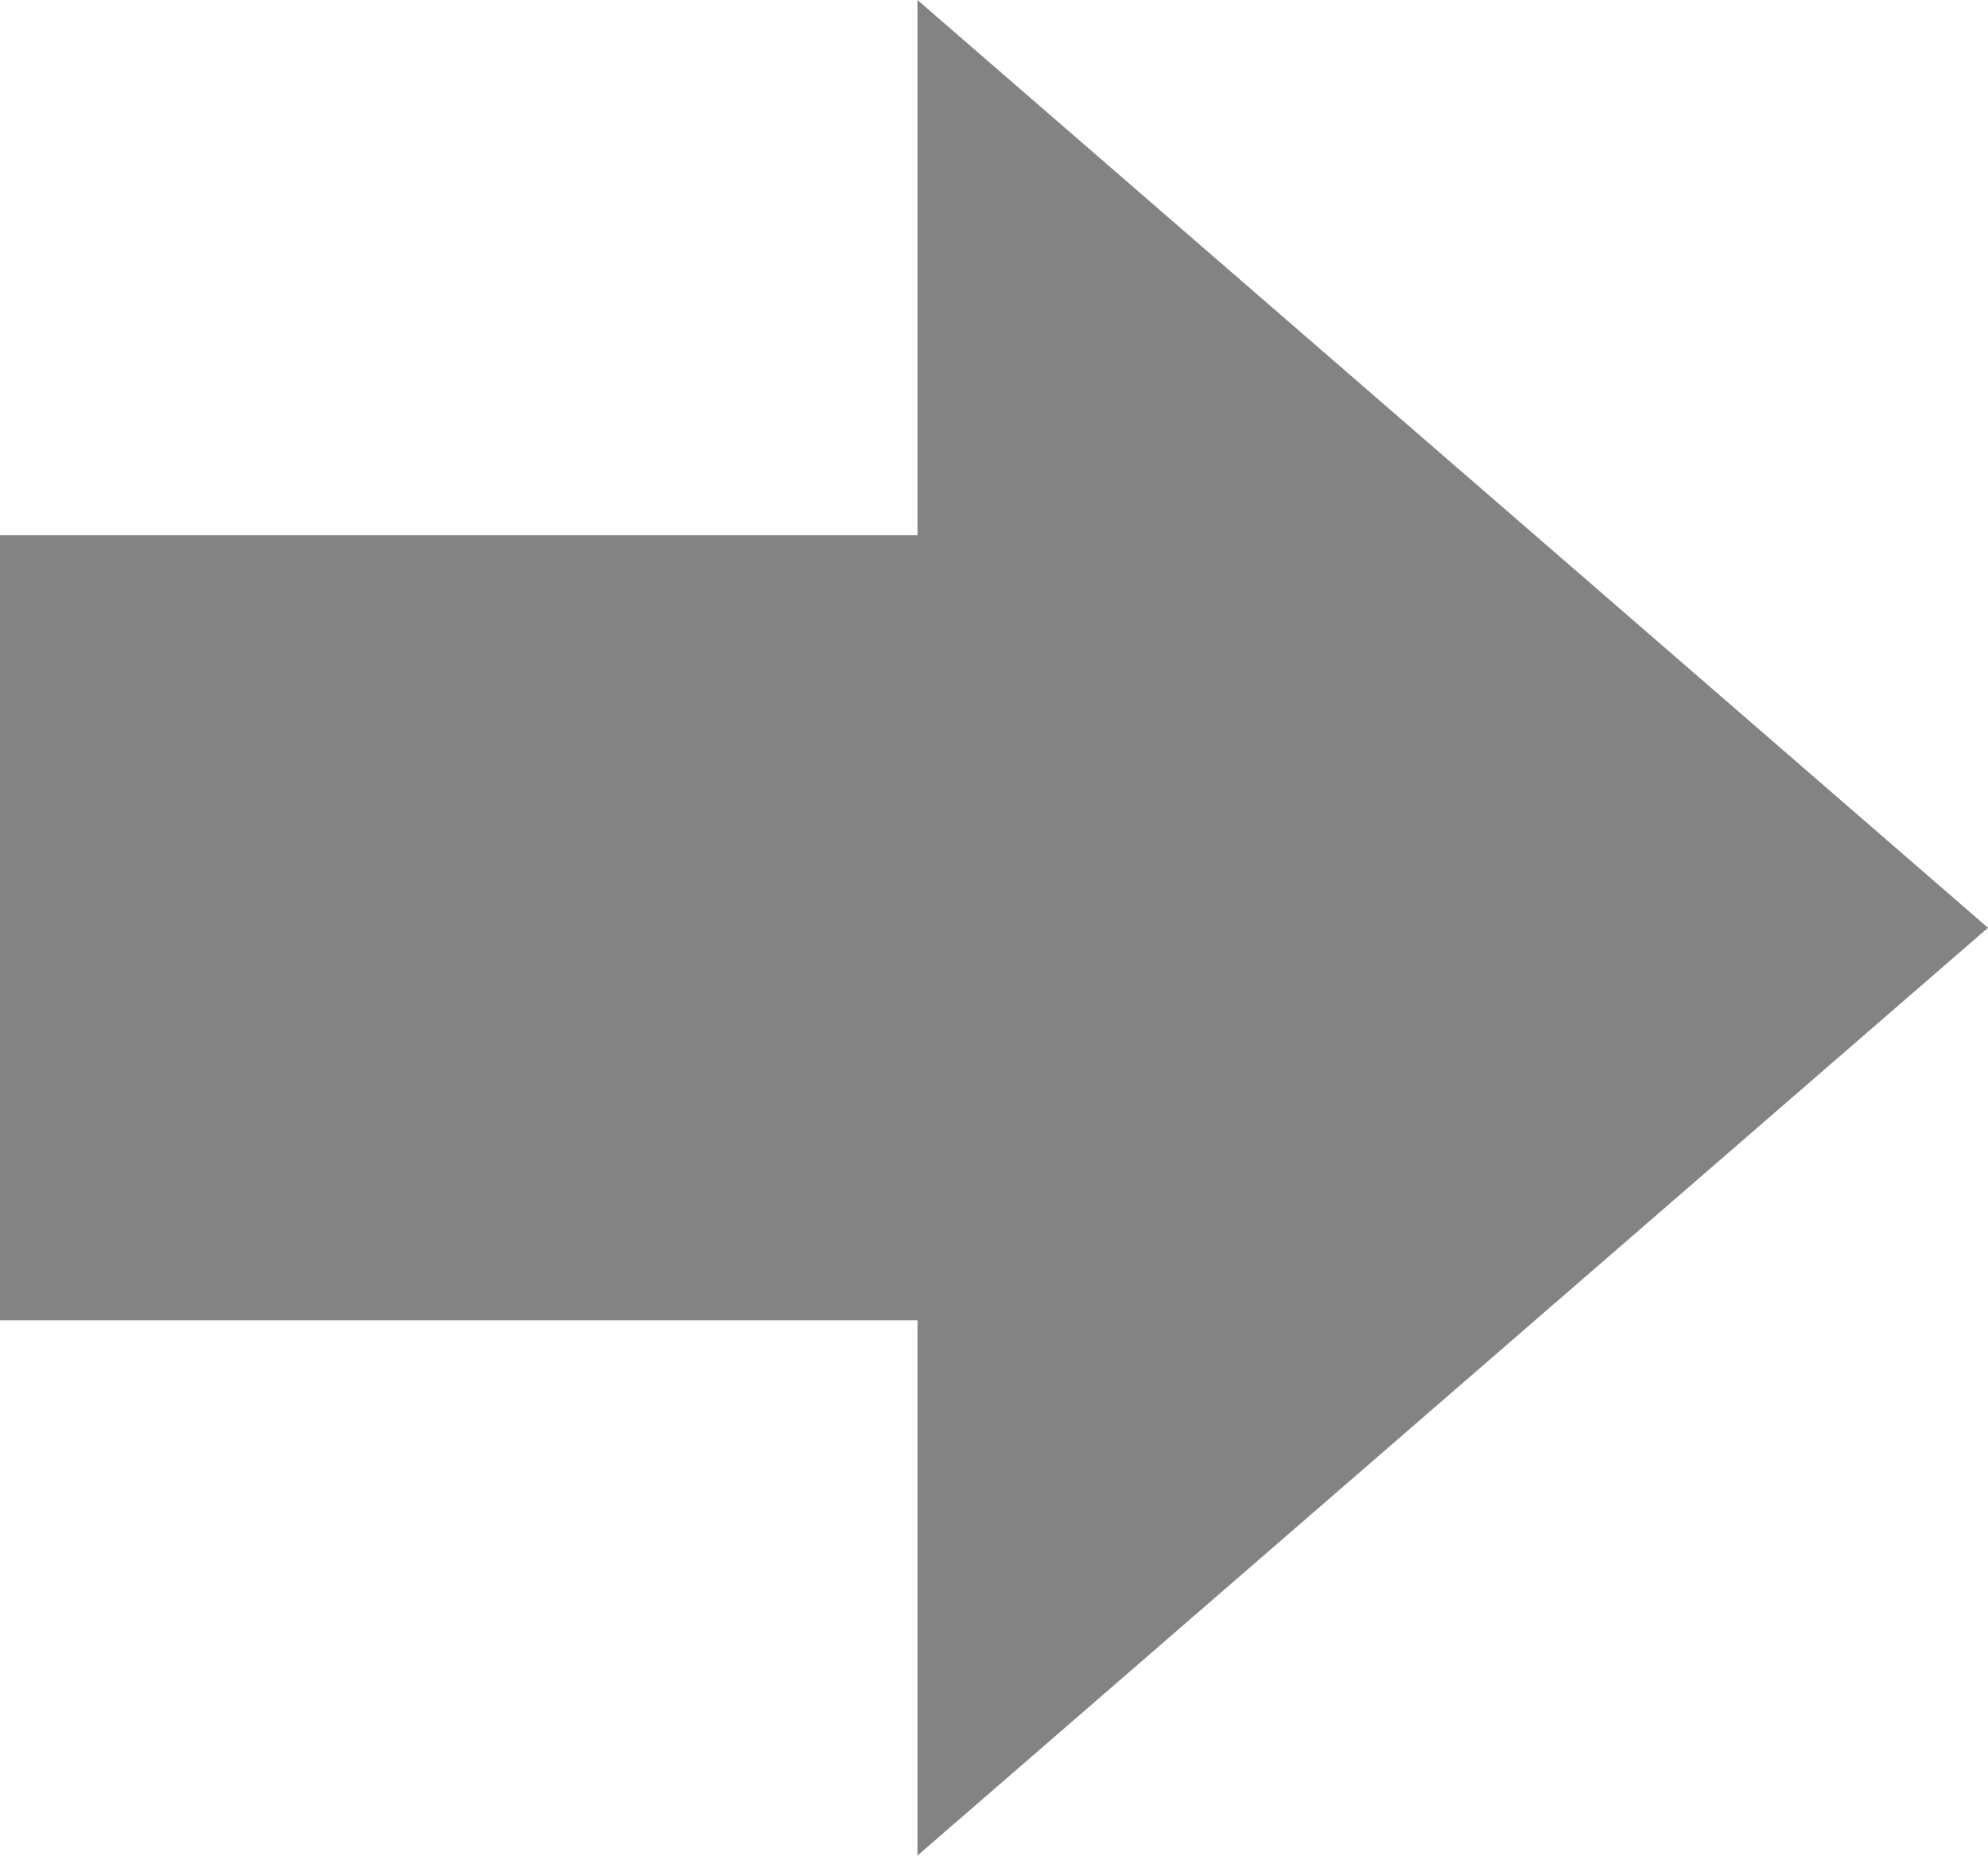 <svg xmlns="http://www.w3.org/2000/svg" width="44.524" height="41.559" viewBox="0 0 44.524 41.559">
  <path id="flowchart_arrow" d="M20.779,0,0,23.976H11.988V44.524H29.57V23.976H41.558Z" transform="translate(44.524) rotate(90)" fill="#838383"/>
</svg>
